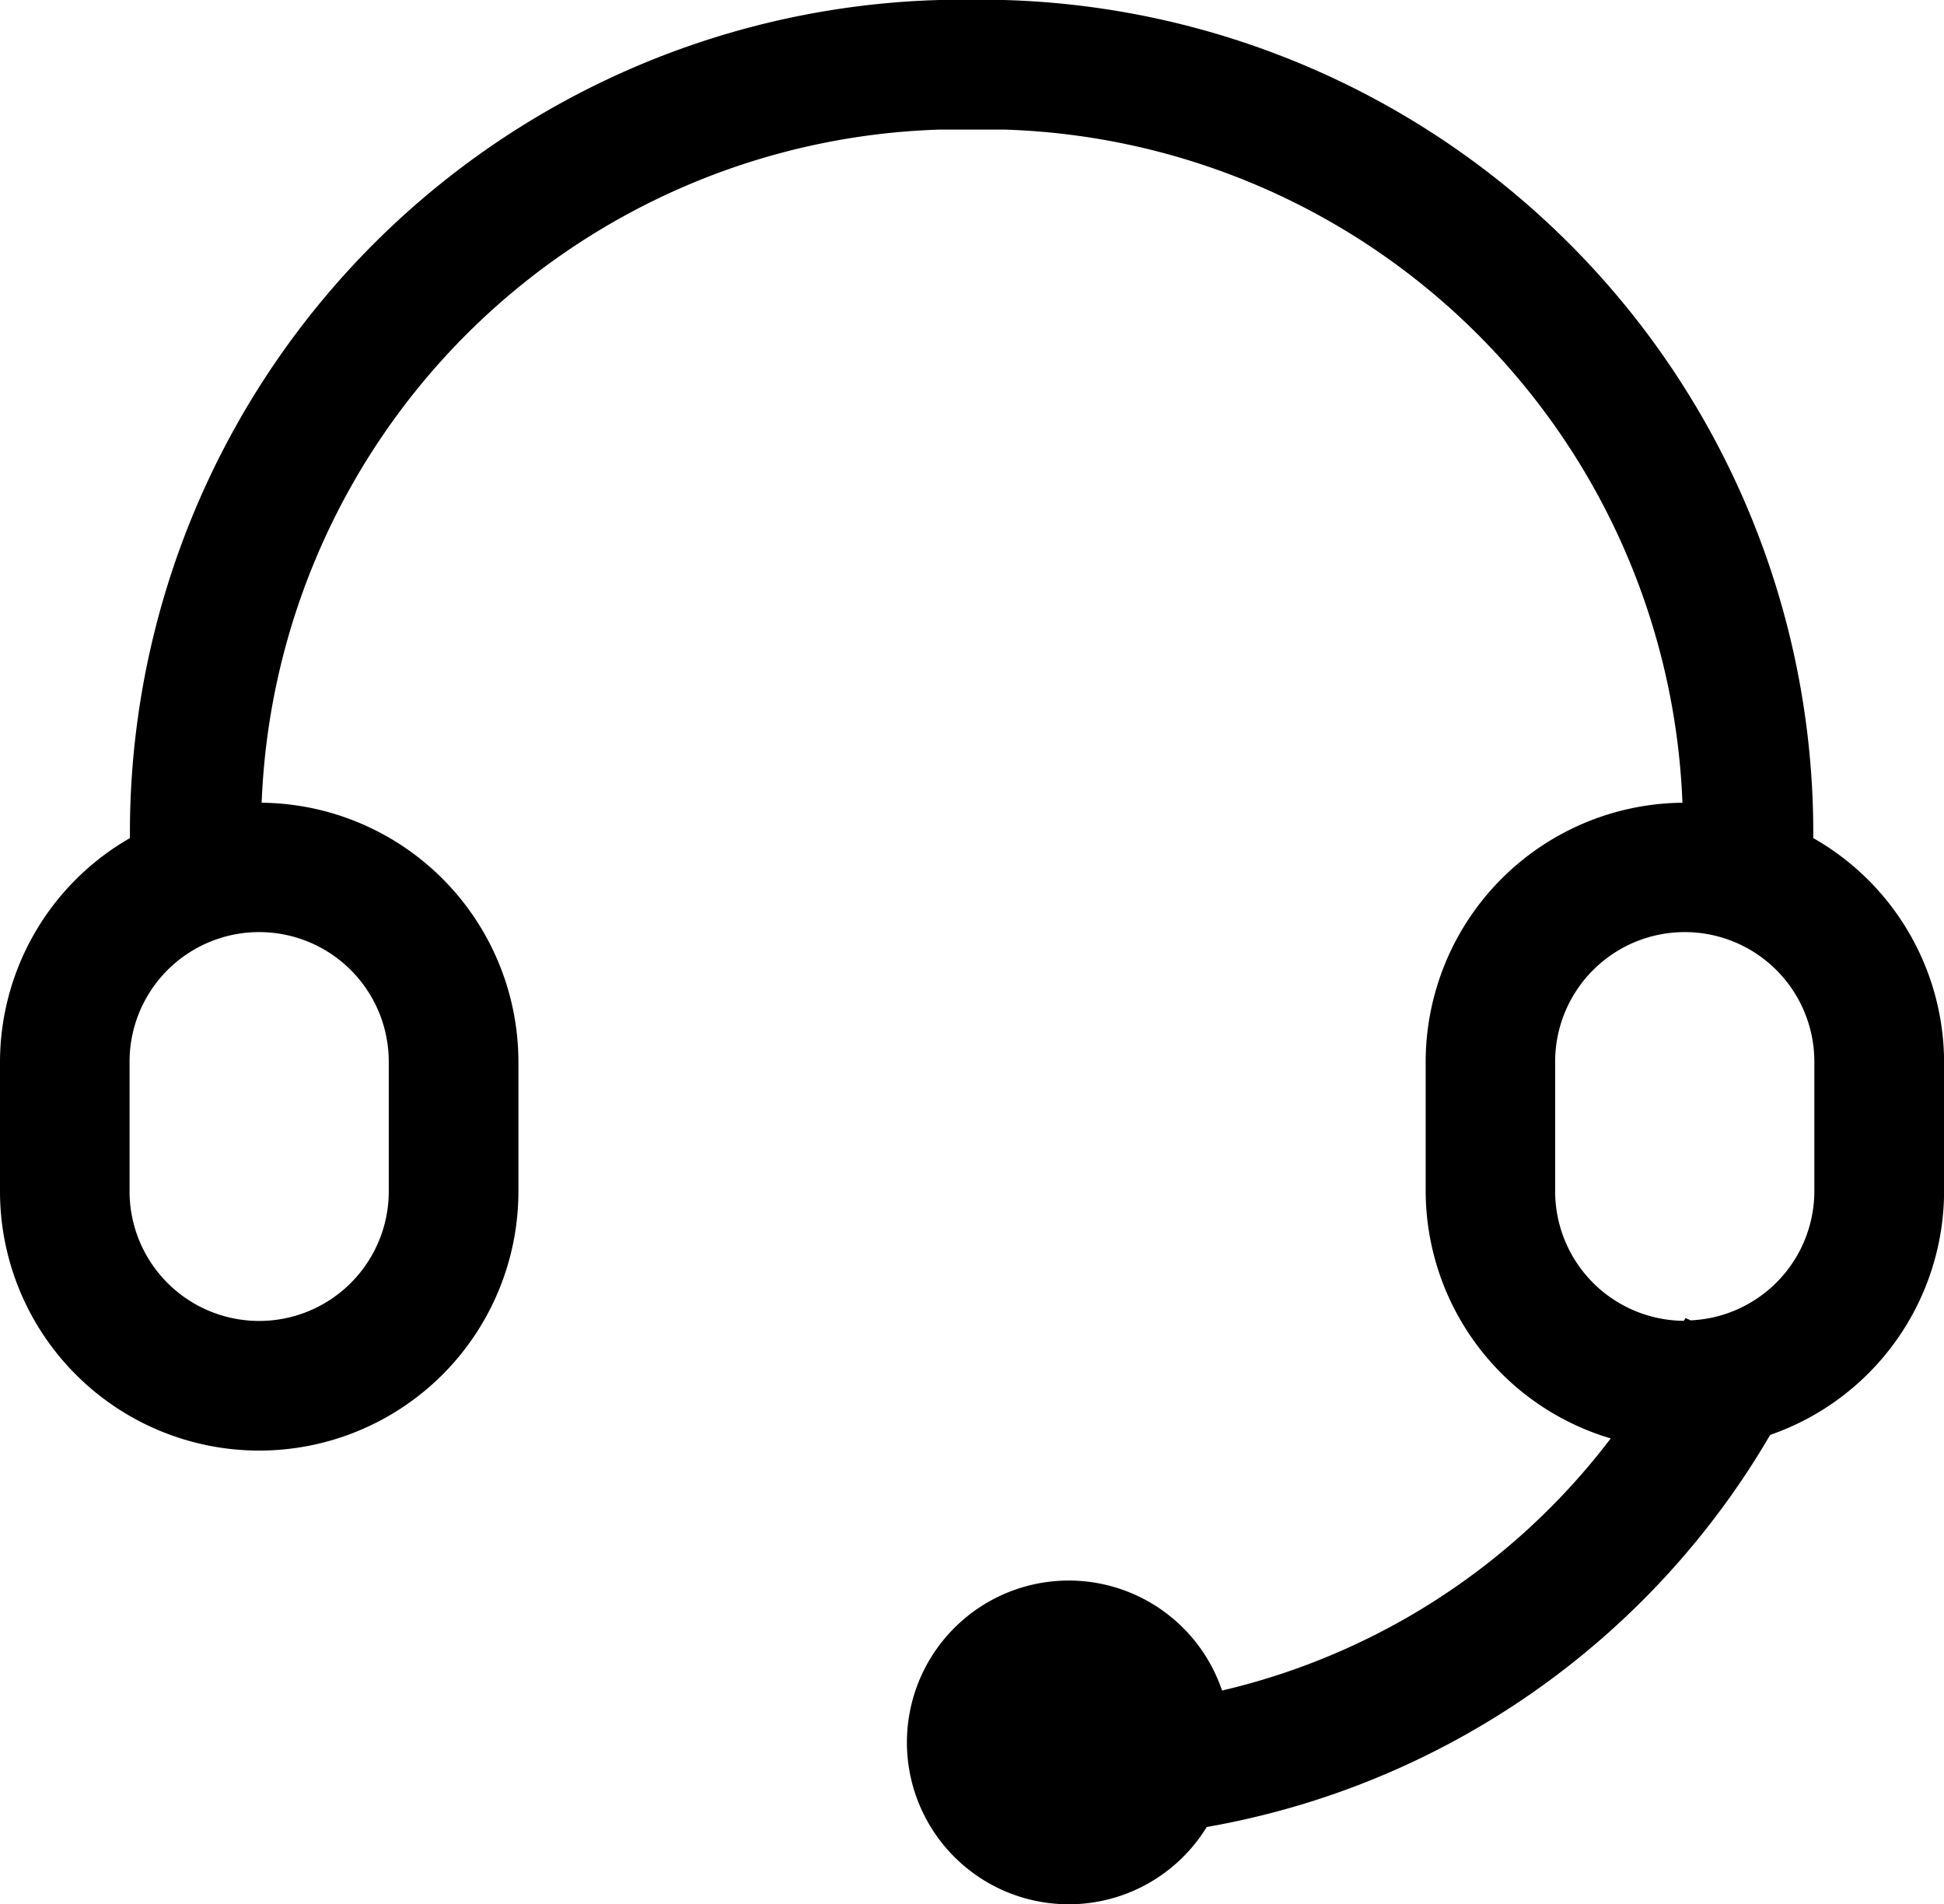 <svg xmlns="http://www.w3.org/2000/svg" width="21.442" height="21" viewBox="0 0 21.442 21">
  <path id="kefu" d="M52,61.05a9.187,9.187,0,0,0-8.926-9.242h-.715a9.187,9.187,0,0,0-8.926,9.242A2.851,2.851,0,0,0,32,63.516v1.429a2.859,2.859,0,0,0,5.718,0V63.516a2.86,2.86,0,0,0-2.832-2.856,7.727,7.727,0,0,1,7.478-7.423h.715a7.726,7.726,0,0,1,7.478,7.423,2.86,2.86,0,0,0-2.832,2.856v1.429a2.852,2.852,0,0,0,2.041,2.725,7.538,7.538,0,0,1-4.287,2.78,1.785,1.785,0,1,0-.169,1.505,8.989,8.989,0,0,0,6.215-4.324,2.851,2.851,0,0,0,1.918-2.687V63.516A2.849,2.849,0,0,0,52,61.05ZM36.288,63.516v1.429a1.429,1.429,0,1,1-2.859,0V63.516a1.429,1.429,0,0,1,2.859,0Zm15.724,1.429a1.428,1.428,0,0,1-1.365,1.423l-.056-.026c-.005.011-.013.021-.018.031a1.429,1.429,0,0,1-1.42-1.428V63.516a1.429,1.429,0,0,1,2.859,0Z" transform="translate(-32 -51.808)"/>
</svg>
